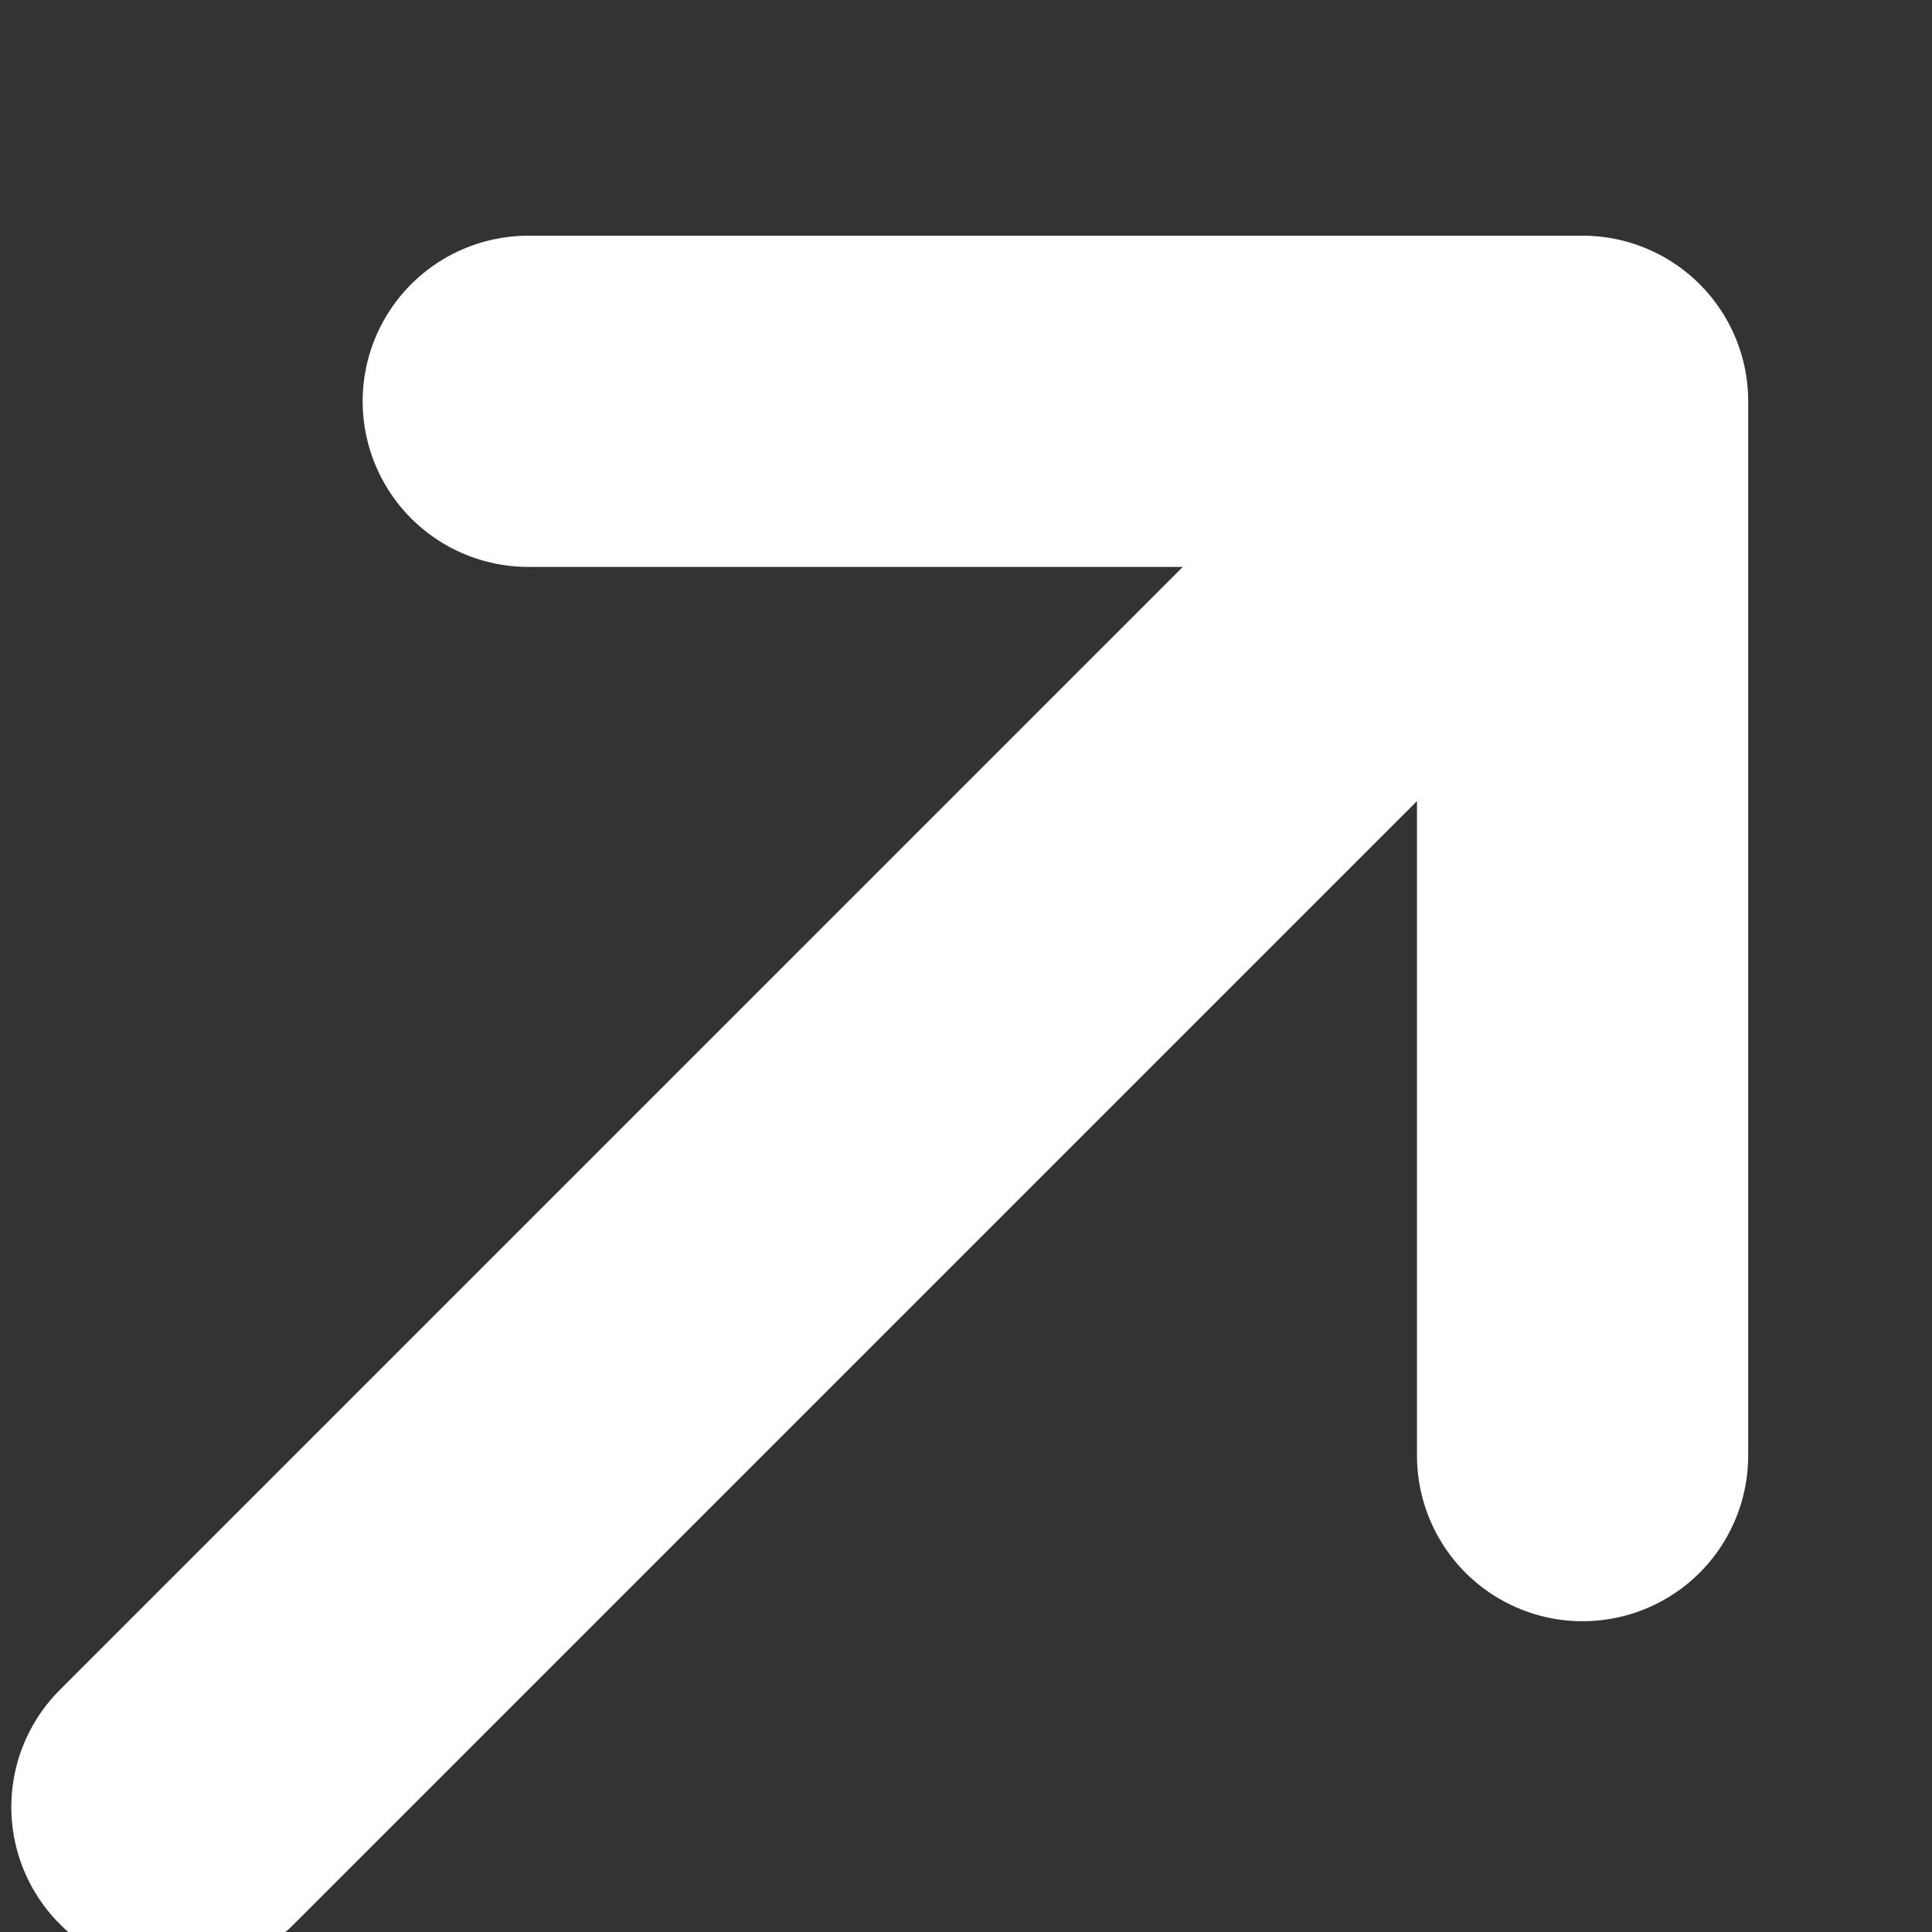<svg width="8" height="8" viewBox="0 0 7 7" fill="none" xmlns="http://www.w3.org/2000/svg">
    <rect x="0" y="0" width="7" height="7" fill="#333333" stroke="none"/>
    <path d="M1.914 1.454H5.734M5.734 1.454V5.274M5.734 1.454L0.641 6.547" stroke="#FFFFFF" stroke-width="1.2" stroke-linecap="round" stroke-linejoin="round"/>
</svg>